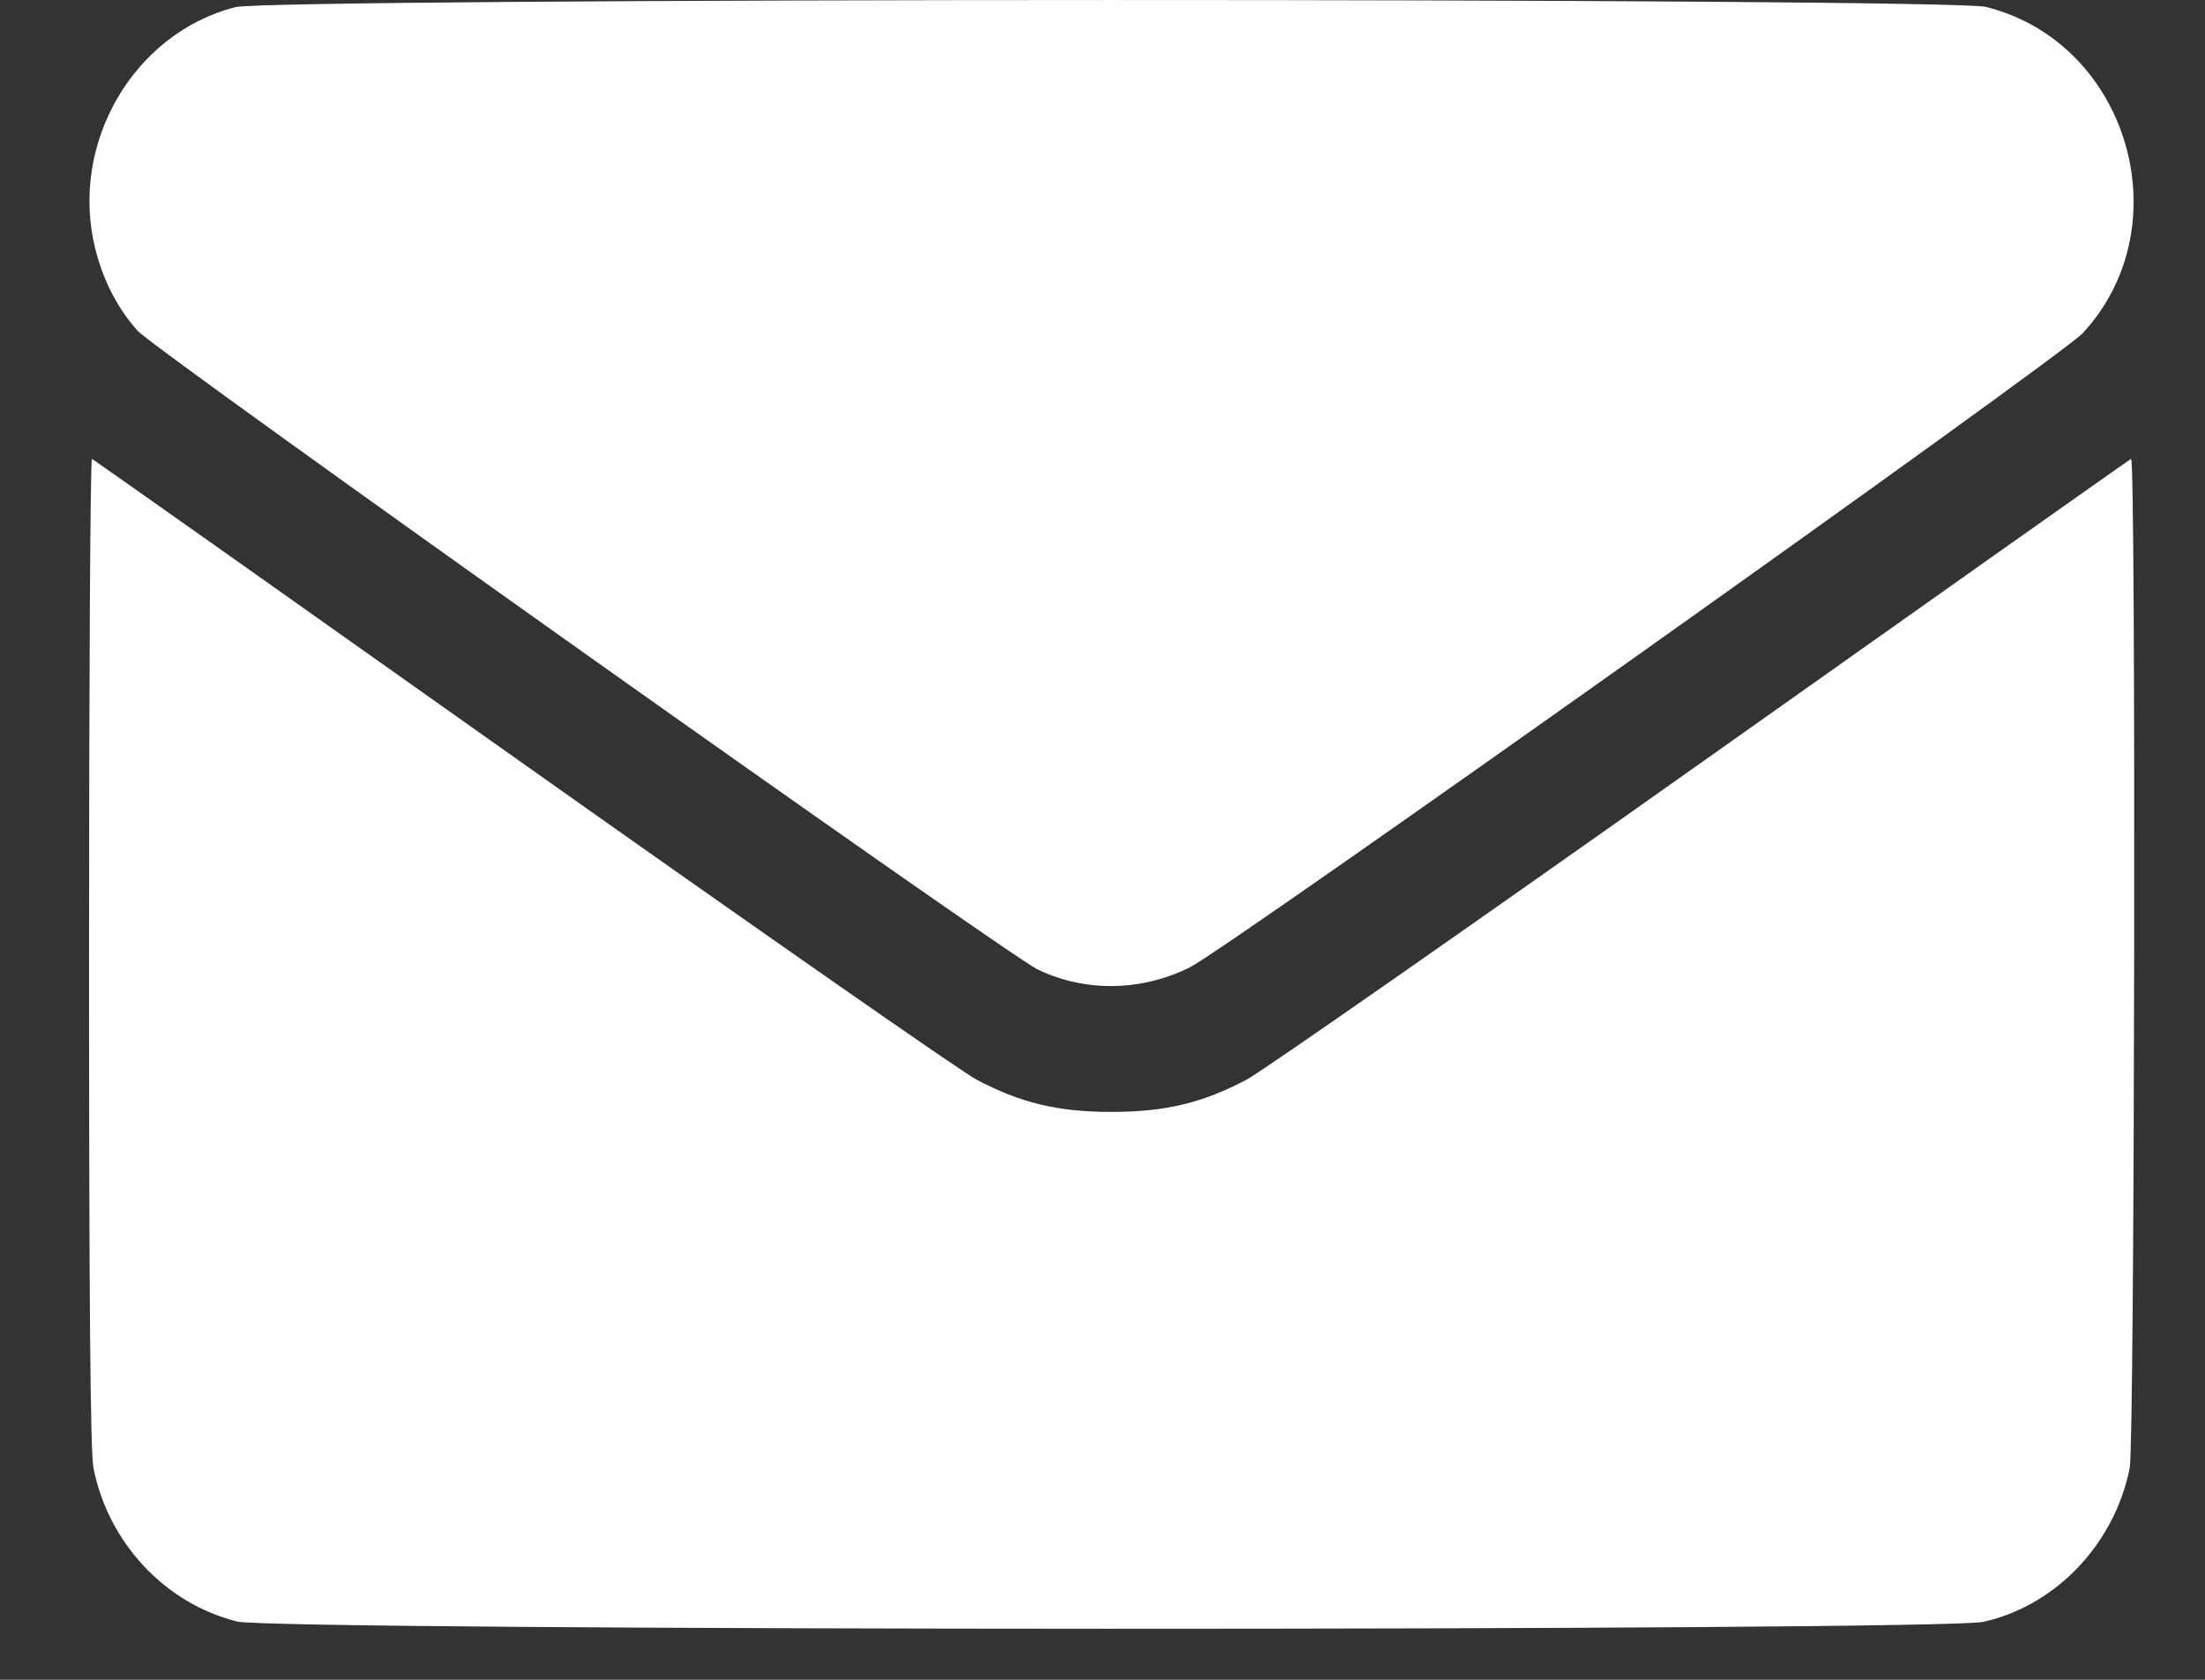 <?xml version="1.0" encoding="UTF-8"?> <svg xmlns="http://www.w3.org/2000/svg" width="21" height="16" viewBox="0 0 21 16" fill="none"><rect x="0" y="0" width="21" height="16" fill="#333333" stroke="none"/> <path fill-rule="evenodd" clip-rule="evenodd" d="M2.241 0.068C1.271 0.317 0.661 1.367 0.906 2.364C0.981 2.669 1.121 2.941 1.312 3.152C1.483 3.341 9.586 9.091 9.882 9.234C10.335 9.452 10.873 9.444 11.335 9.212C11.697 9.031 19.635 3.392 19.836 3.173C20.784 2.146 20.267 0.404 18.914 0.066C18.558 -0.023 2.588 -0.021 2.241 0.068ZM0.848 9.062C0.848 12.332 0.86 13.833 0.89 13.981C1.029 14.693 1.572 15.274 2.259 15.445C2.617 15.535 18.491 15.538 18.89 15.448C19.582 15.293 20.141 14.703 20.283 13.981C20.331 13.735 20.344 4.348 20.296 4.371C20.28 4.378 18.441 5.678 16.208 7.26C13.975 8.841 12.026 10.201 11.877 10.281C11.456 10.505 11.1 10.591 10.586 10.591C10.073 10.591 9.716 10.505 9.296 10.281C9.146 10.201 7.197 8.841 4.964 7.26C2.732 5.678 0.892 4.378 0.876 4.371C0.86 4.363 0.848 6.475 0.848 9.062Z" fill="white"></path> </svg> 